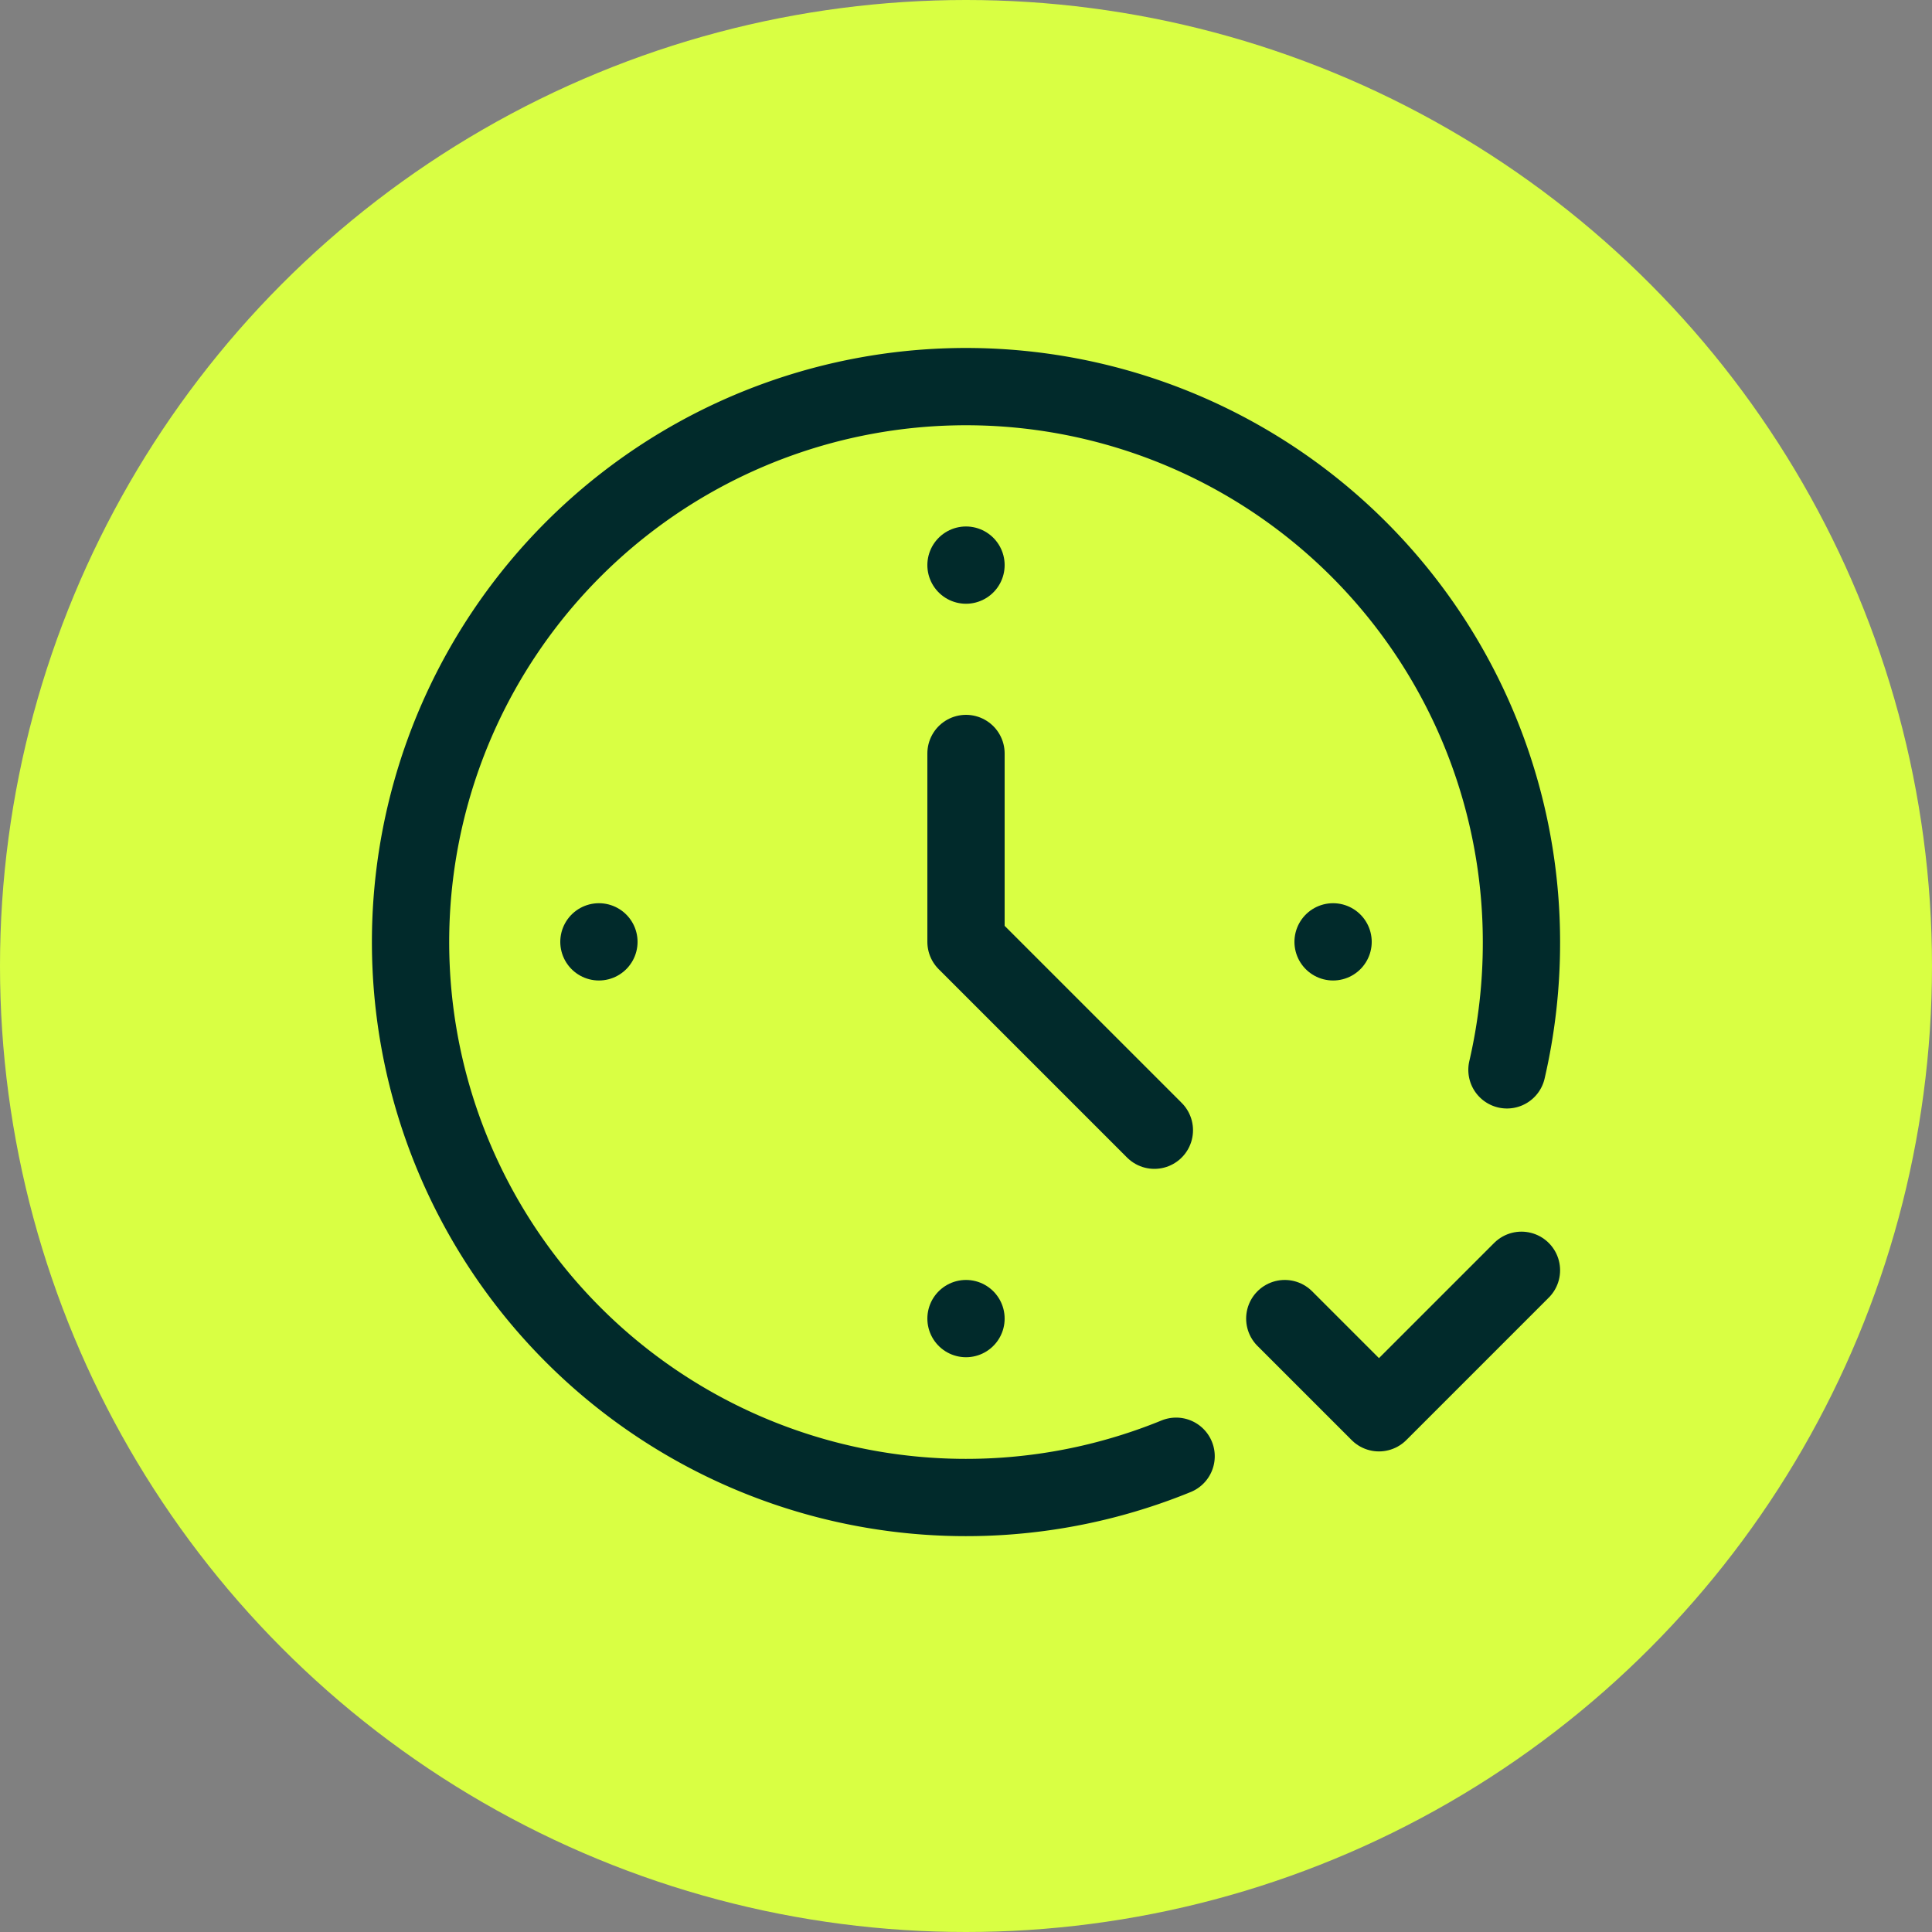 <svg xmlns="http://www.w3.org/2000/svg" viewBox="0 0 80 80"><rect x="0" y="0" width="80" height="80" fill="#808080" stroke="none"/><circle cx="40" cy="40" r="40" style="fill:#d9ff43"/><polyline points="53.2 54.6 57.1 58.5 63 52.6" style="fill:none;stroke:#012a2b;stroke-linecap:round;stroke-linejoin:round;stroke-width:3.2px"/><path d="M48.7,60.3A23,23,0,1,1,63,39a23.3,23.3,0,0,1-.6,5.3" style="fill:none;stroke:#012a2b;stroke-linecap:round;stroke-linejoin:round;stroke-width:3.2px"/><polyline points="47.8 46.8 40 39 40 31.2" style="fill:none;stroke:#012a2b;stroke-linecap:round;stroke-linejoin:round;stroke-width:3.2px"/><line x1="40" y1="23.4" x2="40" y2="23.4" style="fill:none;stroke:#012a2b;stroke-linecap:round;stroke-linejoin:round;stroke-width:3.2px"/><line x1="40" y1="54.6" x2="40" y2="54.6" style="fill:none;stroke:#012a2b;stroke-linecap:round;stroke-linejoin:round;stroke-width:3.2px"/><line x1="24.8" y1="39" x2="24.8" y2="39" style="fill:none;stroke:#012a2b;stroke-linecap:round;stroke-linejoin:round;stroke-width:3.2px"/><line x1="55.2" y1="39" x2="55.2" y2="39" style="fill:none;stroke:#012a2b;stroke-linecap:round;stroke-linejoin:round;stroke-width:3.2px"/></svg>